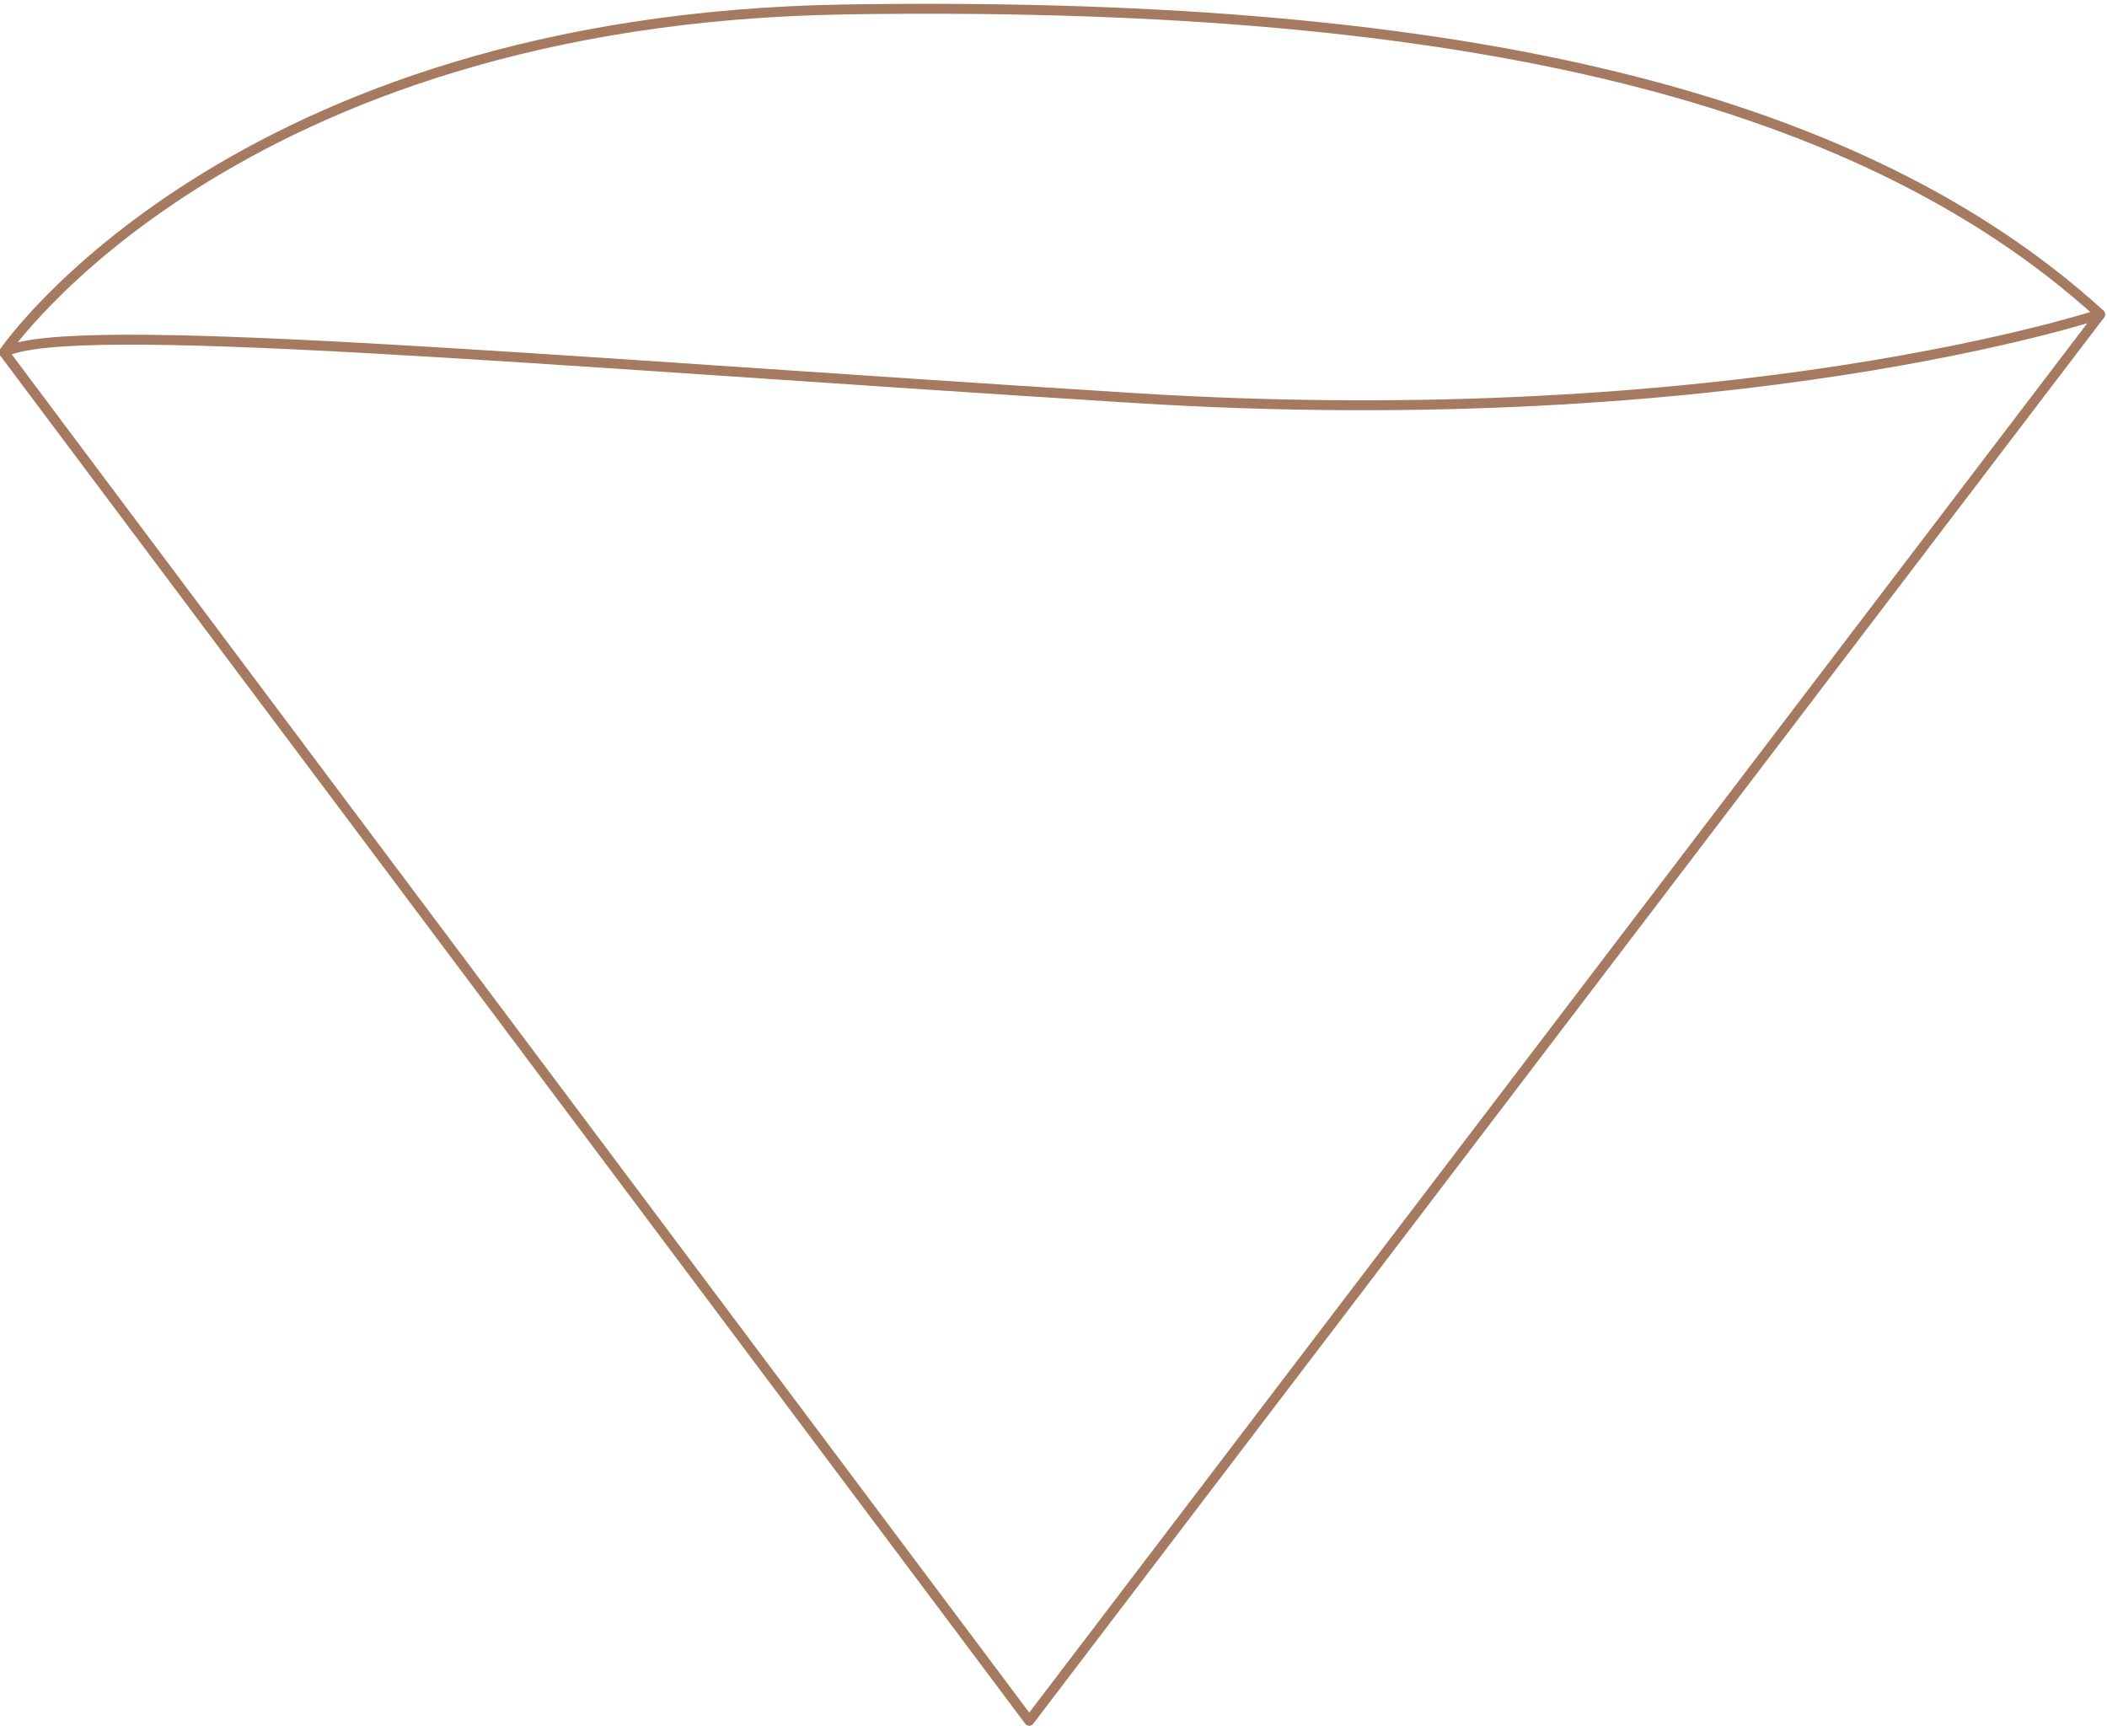 <?xml version="1.0" encoding="UTF-8"?>
<svg id="Livello_2" xmlns="http://www.w3.org/2000/svg" version="1.1" viewBox="0 0 425.2 350.4">
  <!-- Generator: Adobe Illustrator 29.6.0, SVG Export Plug-In . SVG Version: 2.1.1 Build 207)  -->
  <defs>
    <style>
      .st0 {
        fill: none;
        stroke: #a57a61;
        stroke-linejoin: round;
        stroke-width: 2px;
      }
    </style>
  </defs>
  <path class="st0" d="M423.5,63.5h.3s-216.1,283.8-216.1,283.8L.8,71.1s0,0,0,0"/>
  <path class="st0" d="M.8,71.1S46.5,3.8,170.8,1.9c118.7-1.8,202.3,15.4,253,61.5,0,0-73.8,24.6-195.4,16.9C106.9,72.7,13.9,64.2.8,71.1Z"/>
</svg>